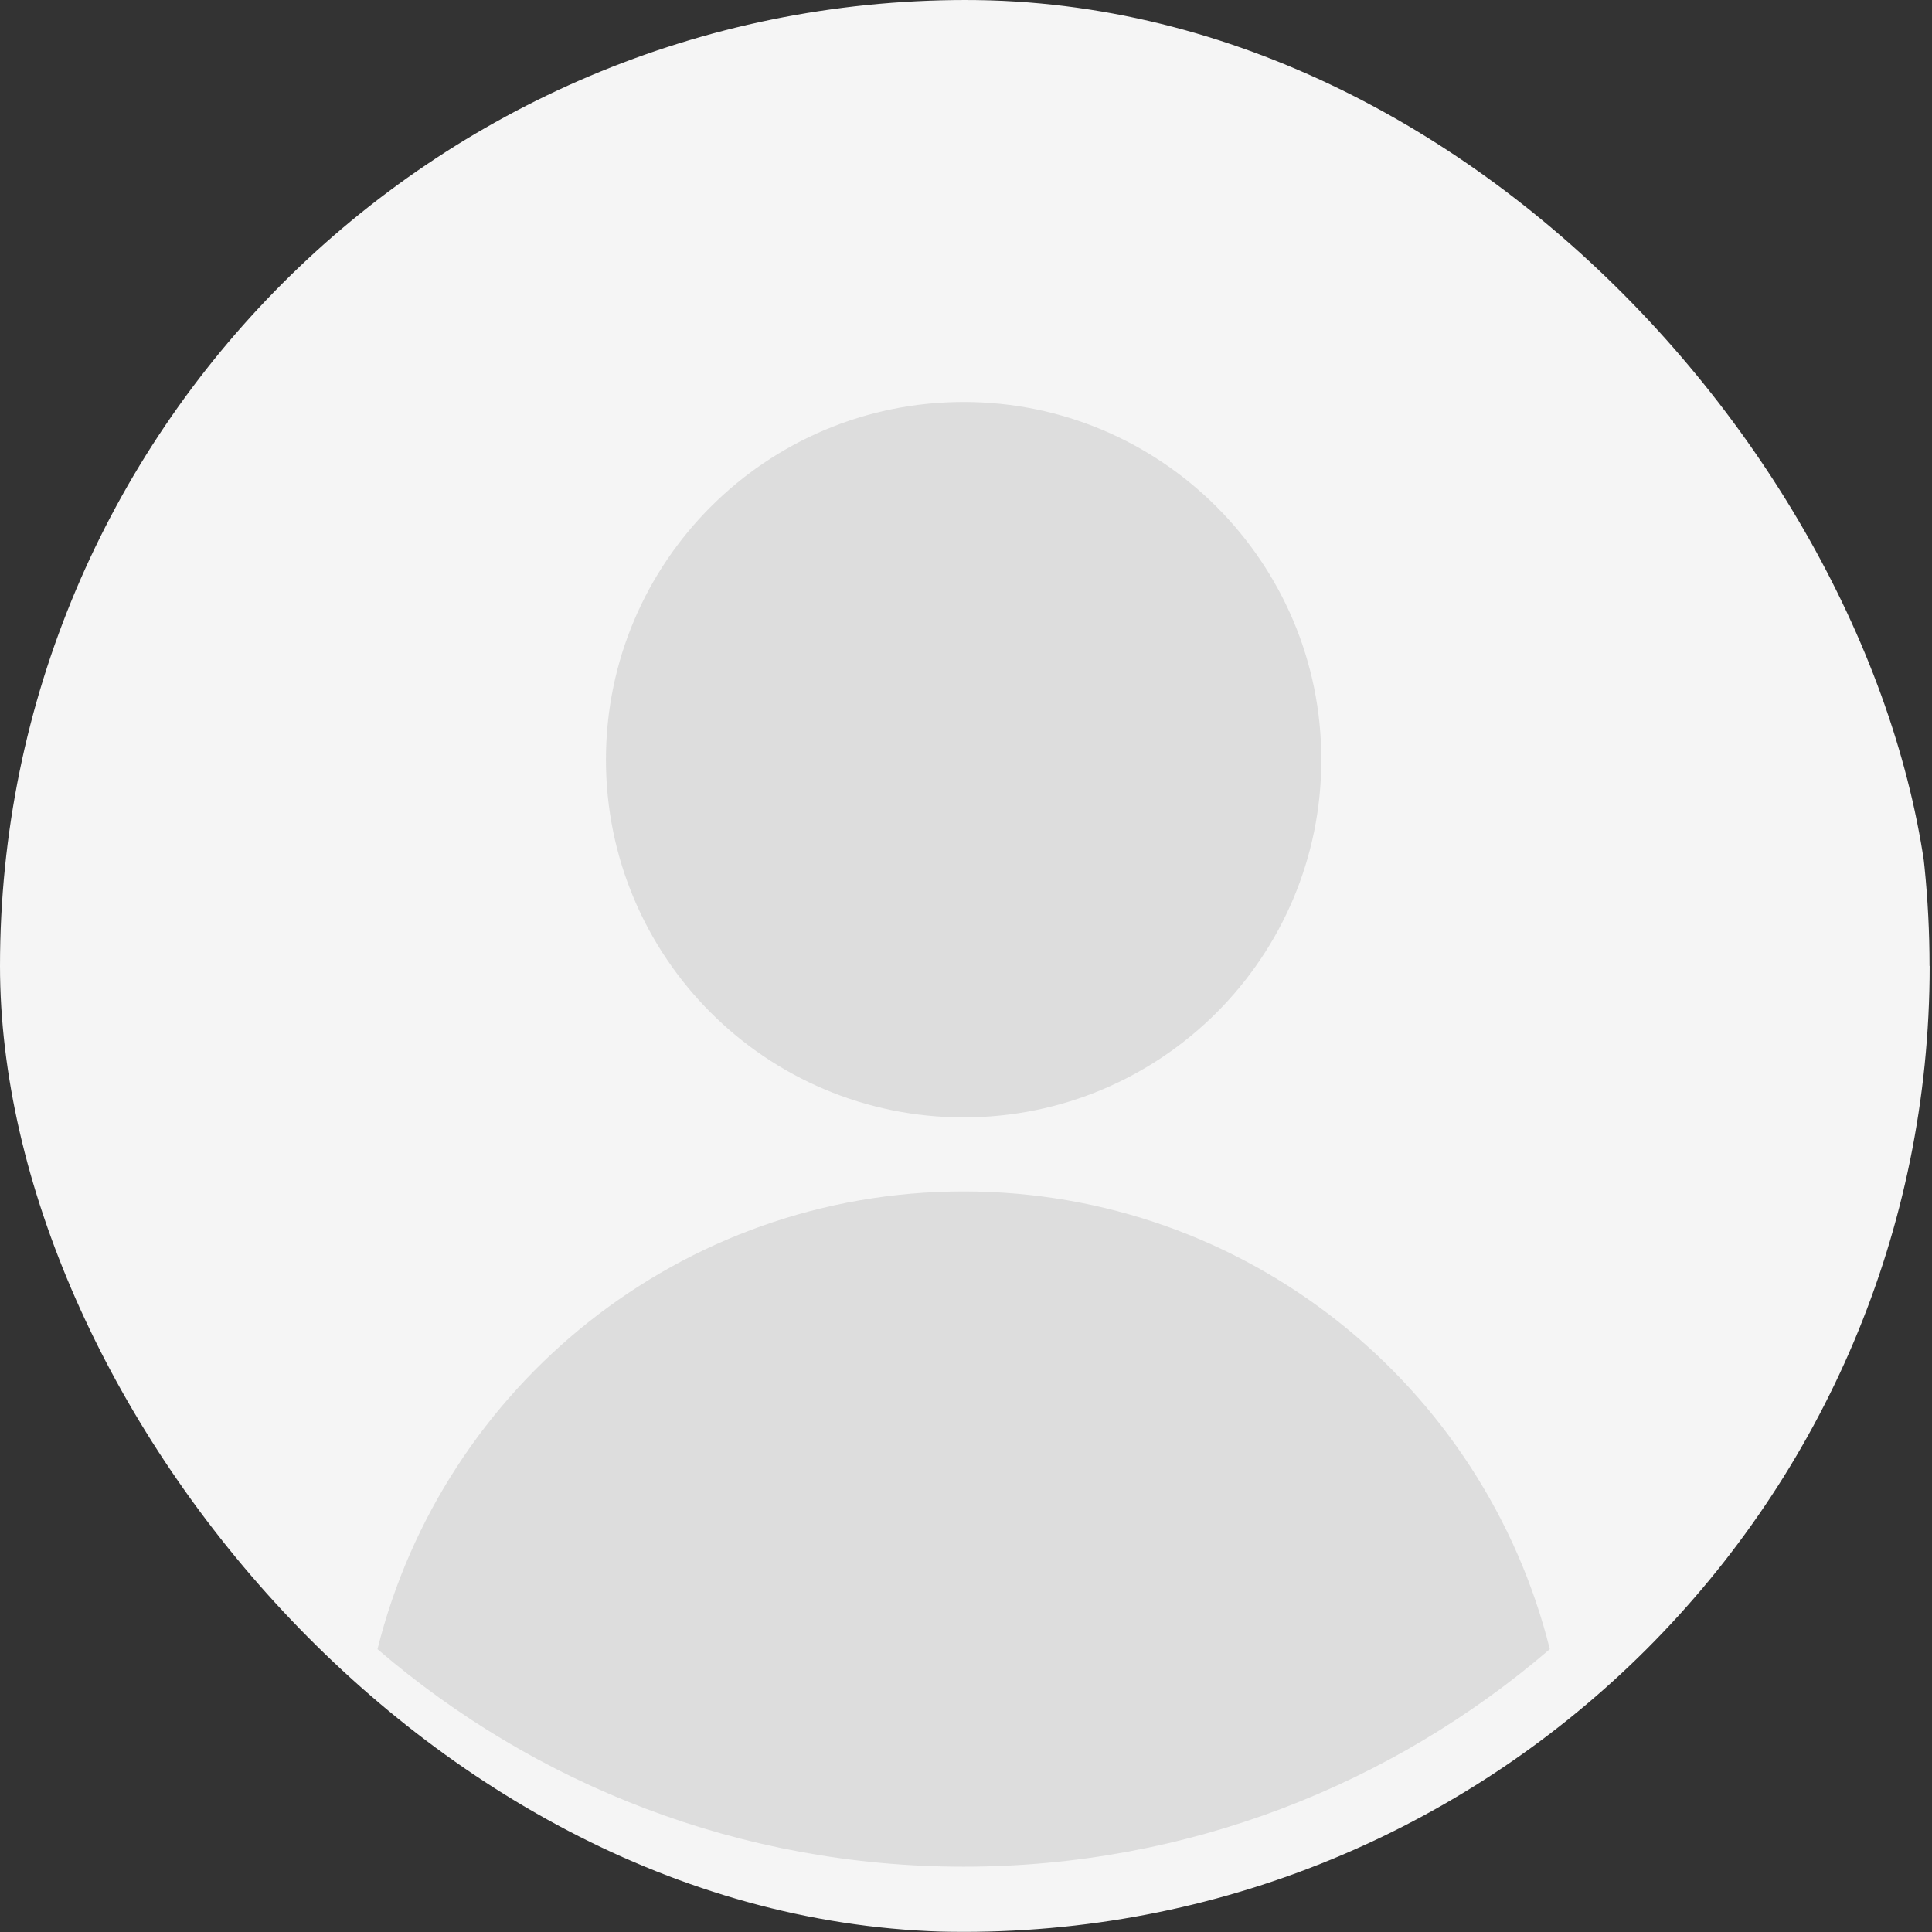 <svg width="200" height="200" viewBox="0 0 200 200" fill="none" xmlns="http://www.w3.org/2000/svg">
<rect x="0" y="0" width="200" height="200" fill="#333333" stroke="none"/>
<g clip-path="url(#clip0_3769_7935)">
<path d="M199.758 99.993C199.758 155.223 154.994 199.986 99.765 199.986C44.535 199.986 -0.242 155.223 -0.242 99.993C-0.242 44.763 44.521 0 99.751 0C154.98 0 199.744 44.763 199.744 99.993H199.758Z" fill="#F5F5F5"/>
<path d="M136.784 78.643C136.784 99.101 120.2 115.672 99.755 115.672C79.311 115.672 62.727 99.087 62.727 78.643C62.727 58.198 79.311 41.614 99.755 41.614C120.2 41.614 136.784 58.198 136.784 78.643Z" fill="#DDDDDD"/>
<path d="M99.757 123.336C70.449 123.336 45.865 143.502 39.078 170.72C55.398 184.74 76.595 193.241 99.757 193.241C122.919 193.241 144.116 184.74 160.436 170.72C153.649 143.502 129.079 123.336 99.757 123.336Z" fill="#DDDDDD"/>
<path d="M37.648 178.371L37.662 178.384L37.648 178.371Z" fill="#E0E0E0"/>
</g>
<defs>
<clipPath id="clip0_3769_7935">
<rect width="200" height="200" rx="100" fill="white"/>
</clipPath>
</defs>
</svg>
